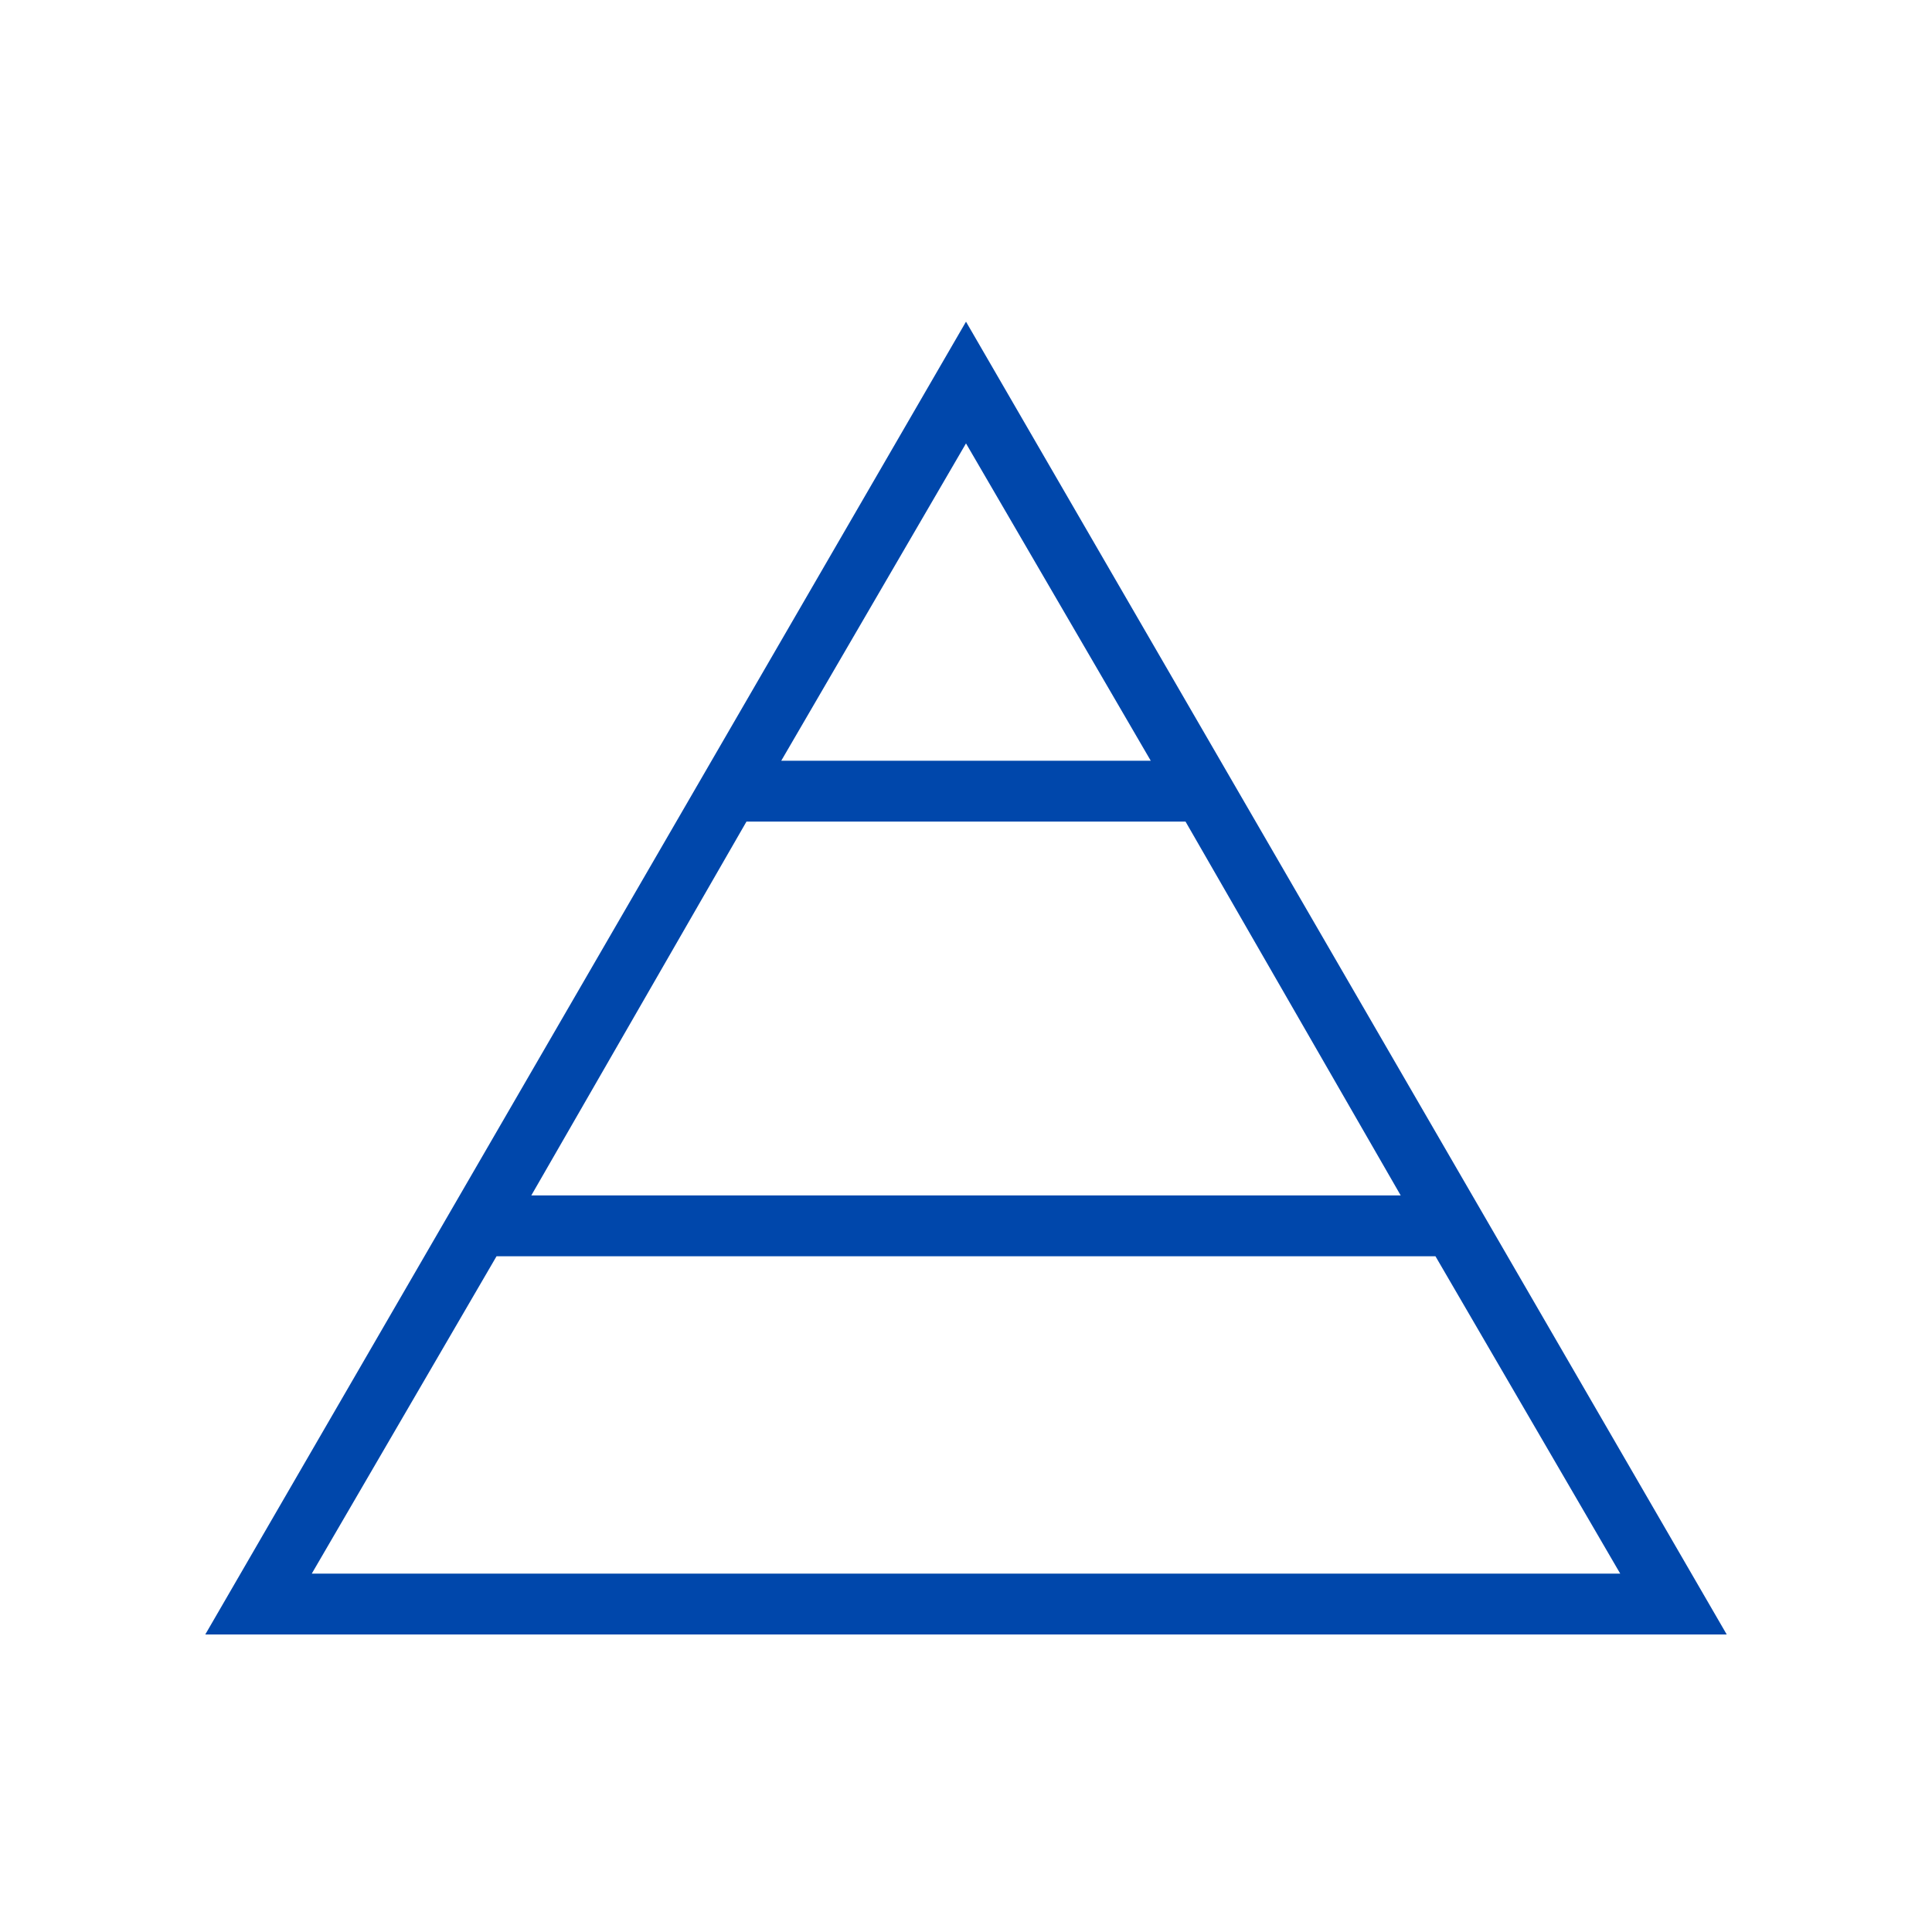 <svg xmlns="http://www.w3.org/2000/svg" width="80" height="80" viewBox="0 0 80 80" fill="none"><g id="icon"><path id="Vector" d="M71.5 67.68L8.5 67.68L40 13.32L71.5 67.68ZM67.09 65.16L59.44 52.02L20.56 52.02L12.91 65.16L67.09 65.16ZM58 49.5L49.09 34.02L30.91 34.02L22 49.5L58 49.5ZM47.65 31.5L40 18.36L32.35 31.5L47.65 31.5Z" fill="#0047AB"></path></g></svg>